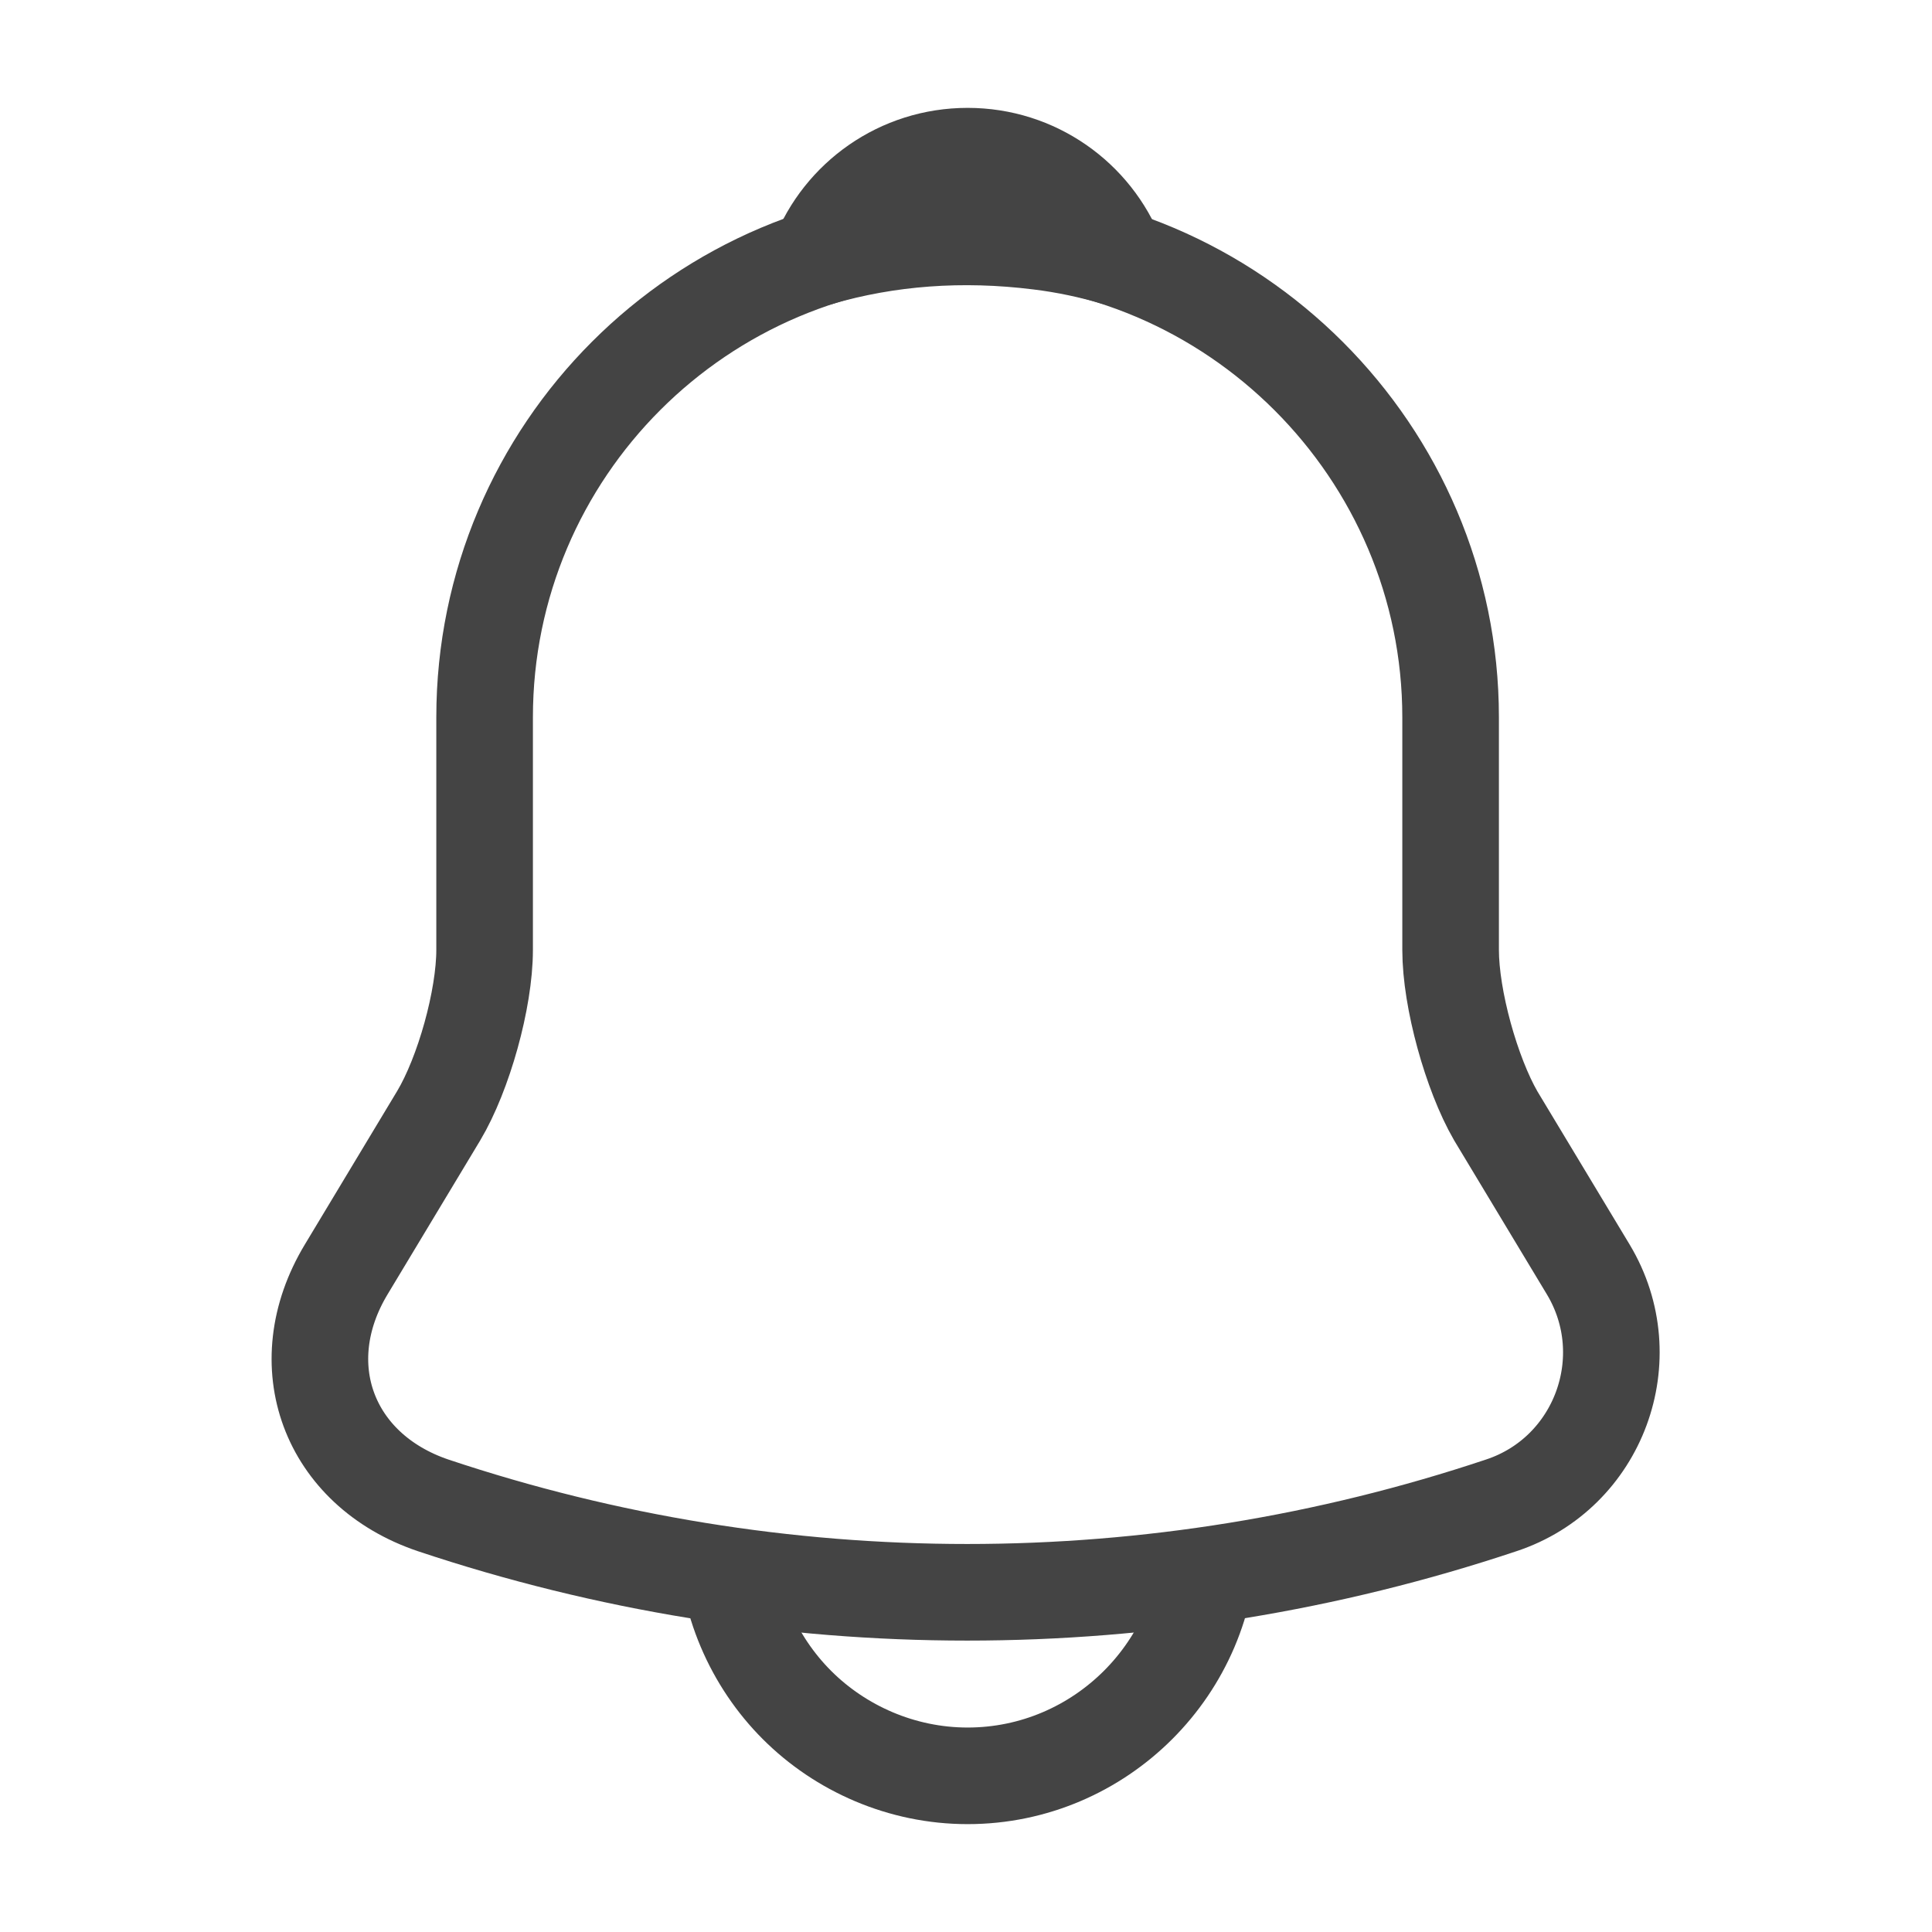 <svg width="30" height="30" viewBox="0 0 30 30" fill="none" xmlns="http://www.w3.org/2000/svg">
<path d="M15.025 3.638C10.887 3.638 7.525 7 7.525 11.138V14.75C7.525 15.513 7.2 16.675 6.812 17.325L5.375 19.713C4.487 21.188 5.1 22.825 6.725 23.375C12.113 25.175 17.925 25.175 23.312 23.375C24.825 22.875 25.488 21.088 24.663 19.713L23.225 17.325C22.85 16.675 22.525 15.513 22.525 14.75V11.138C22.525 7.013 19.15 3.638 15.025 3.638Z" stroke="#444444" stroke-width="1.5" stroke-miterlimit="10" stroke-linecap="round"/>
<path d="M17.337 4C16.95 3.887 16.55 3.8 16.137 3.75C14.938 3.6 13.787 3.687 12.713 4C13.075 3.075 13.975 2.425 15.025 2.425C16.075 2.425 16.975 3.075 17.337 4Z" stroke="#444444" stroke-width="1.5" stroke-miterlimit="10" stroke-linecap="round" stroke-linejoin="round"/>
<path d="M18.775 23.825C18.775 25.888 17.087 27.575 15.025 27.575C14 27.575 13.05 27.15 12.375 26.475C11.7 25.8 11.275 24.85 11.275 23.825" stroke="#444444" stroke-width="1.5" stroke-miterlimit="10"/>
</svg>
